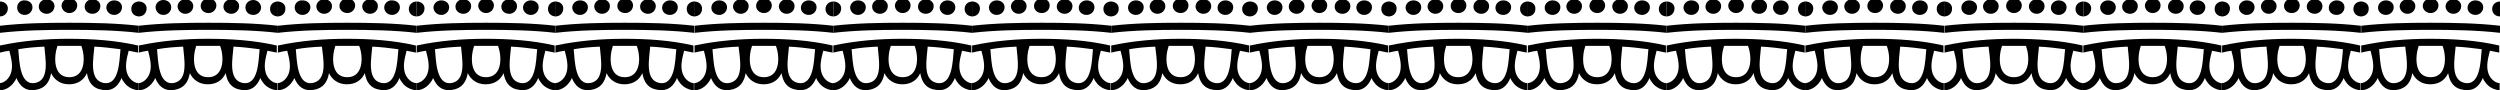 <?xml version="1.0" encoding="utf-8"?>
<!-- Generator: Adobe Illustrator 20.0.0, SVG Export Plug-In . SVG Version: 6.00 Build 0)  -->
<svg version="1.1" id="Capa_1" xmlns="http://www.w3.org/2000/svg" xmlns:xlink="http://www.w3.org/1999/xlink" x="0px" y="0px"
	 viewBox="0 0 670.2 24.2" style="enable-background:new 0 0 670.2 24.2;" xml:space="preserve">
<g>
	<g>
		<path d="M0,12.2v1.9c0.8-0.2,1.7-0.4,2.5-0.5c0.5,2,1.1,4.1,0.4,6.1c-0.5,1.4-1.7,2.5-3,2.6v1.9c1.3,0,2.5-0.6,3.5-1.7
			c0.4-0.5,0.8-1,1-1.6c0.9,2.1,2.3,3.6,5.1,3.2c2.7-0.4,3.8-2.2,4.2-4.5c0.8,1.7,2.4,3,4.8,3c2.4,0,4-1.2,4.8-3
			c0.4,2.3,1.4,4.1,4.2,4.5c2.8,0.4,4.2-1.1,5.1-3.2c0.2,0.6,0.6,1.1,1,1.6c0.9,1,2.2,1.6,3.5,1.7v-1.9c-1.3-0.1-2.5-1.2-3-2.6
			c-0.7-2-0.1-4.1,0.4-6.1c0.8,0.2,1.7,0.3,2.5,0.5v-1.9c-6.1-1.4-12.3-1.8-18.6-1.8C12.3,10.4,6.1,10.9,0,12.2z M9.6,22.2
			c-4.4,1-4.4-6-4.7-9c2.3-0.4,4.6-0.6,7-0.7C12.1,15.5,13.4,21.3,9.6,22.2z M25.3,12.5c2.3,0.1,4.7,0.4,7,0.7c-0.3,3-0.3,10-4.7,9
			C23.8,21.3,25.1,15.5,25.3,12.5z M21.8,12.3c1.1,2.8,1.2,8.4-3.2,8.4c-4.4,0-4.2-5.5-3.2-8.4c0,0,0,0,0,0c1.1,0,2.1,0,3.2,0
			C19.7,12.3,20.7,12.3,21.8,12.3C21.8,12.3,21.8,12.3,21.8,12.3z"/>
		<path d="M0,6.9v1.9C6.2,8.1,12.4,8,18.6,8C24.9,8,31,8.1,37.2,8.8V6.9C31,6.2,24.9,6.1,18.6,6.1C12.4,6.1,6.2,6.2,0,6.9z"/>
		<path d="M18.6,3.5c1.1,0,2-0.8,2.1-1.9c0.1-1.2-0.9-2-2.1-2c-1.1,0-2.1,0.8-2.1,2C16.6,2.7,17.5,3.5,18.6,3.5z"/>
		<path d="M2.1,2.4c0.1-1.2-0.9-2-2.1-2v4C1.1,4.4,2,3.6,2.1,2.4z"/>
		<path d="M35.2,2.4c0,1.2,0.9,2,2.1,2v-4C36.1,0.4,35.2,1.2,35.2,2.4z"/>
		<path d="M6.6,4c1.1,0,2-0.8,2.1-1.9c0.1-1.2-0.9-2-2.1-2C5.5,0,4.6,0.9,4.6,2C4.6,3.2,5.5,4,6.6,4z"/>
		<path d="M30.6,4c1.1,0,2-0.8,2.1-1.9c0.1-1.2-0.9-2-2.1-2c-1.1,0-2.1,0.8-2.1,2C28.6,3.2,29.5,4,30.6,4z"/>
		<path d="M12.5,3.7c1.1,0,2-0.8,2.1-1.9c0.1-1.2-0.9-2-2.1-2c-1.1,0-2.1,0.8-2.1,2C10.4,2.9,11.4,3.7,12.5,3.7z"/>
		<path d="M24.8,3.7c1.1,0,2-0.8,2.1-1.9c0.1-1.2-0.9-2-2.1-2c-1.1,0-2.1,0.8-2.1,2C22.7,2.9,23.6,3.7,24.8,3.7z"/>
	</g>
</g>
<g>
	<g>
		<path d="M37.2,12.2v1.9c0.8-0.2,1.7-0.4,2.5-0.5c0.5,2,1.1,4.1,0.4,6.1c-0.5,1.4-1.7,2.5-3,2.6v1.9c1.3,0,2.5-0.6,3.5-1.7
			c0.4-0.5,0.8-1,1-1.6c0.9,2.1,2.3,3.6,5.1,3.2c2.7-0.4,3.8-2.2,4.2-4.5c0.8,1.7,2.4,3,4.8,3c2.4,0,4-1.2,4.8-3
			c0.4,2.3,1.4,4.1,4.2,4.5c2.8,0.4,4.2-1.1,5.1-3.2c0.2,0.6,0.6,1.1,1,1.6c0.9,1,2.2,1.6,3.5,1.7v-1.9c-1.3-0.1-2.5-1.2-3-2.6
			c-0.7-2-0.1-4.1,0.4-6.1c0.8,0.2,1.7,0.3,2.5,0.5v-1.9c-6.1-1.4-12.3-1.8-18.6-1.8C49.5,10.4,43.4,10.9,37.2,12.2z M46.8,22.2
			c-4.4,1-4.4-6-4.7-9c2.3-0.4,4.6-0.6,7-0.7C49.3,15.5,50.6,21.3,46.8,22.2z M62.6,12.5c2.3,0.1,4.7,0.4,7,0.7c-0.3,3-0.3,10-4.7,9
			C61.1,21.3,62.4,15.5,62.6,12.5z M59,12.3c1.1,2.8,1.2,8.4-3.2,8.4c-4.4,0-4.2-5.5-3.2-8.4c0,0,0,0,0,0c1.1,0,2.1,0,3.2,0
			C56.9,12.3,58,12.3,59,12.3C59,12.3,59,12.3,59,12.3z"/>
		<path d="M37.2,6.9v1.9C43.4,8.1,49.6,8,55.9,8c6.2,0,12.4,0.1,18.6,0.8V6.9c-6.2-0.7-12.4-0.8-18.6-0.8
			C49.6,6.1,43.4,6.2,37.2,6.9z"/>
		<path d="M55.9,3.5c1.1,0,2-0.8,2.1-1.9c0.1-1.2-0.9-2-2.1-2c-1.1,0-2.1,0.8-2.1,2C53.8,2.7,54.7,3.5,55.9,3.5z"/>
		<path d="M39.3,2.4c0.1-1.2-0.9-2-2.1-2v4C38.4,4.4,39.2,3.6,39.3,2.4z"/>
		<path d="M72.4,2.4c0,1.2,0.9,2,2.1,2v-4C73.3,0.4,72.4,1.2,72.4,2.4z"/>
		<path d="M43.8,4c1.1,0,2-0.8,2.1-1.9C46,0.9,45,0,43.8,0c-1.1,0-2.1,0.8-2.1,2C41.8,3.2,42.7,4,43.8,4z"/>
		<path d="M67.9,4c1.1,0,2-0.8,2.1-1.9C70,0.9,69,0,67.9,0c-1.1,0-2.1,0.8-2.1,2C65.8,3.2,66.7,4,67.9,4z"/>
		<path d="M49.7,3.7c1.1,0,2-0.8,2.1-1.9c0.1-1.2-0.9-2-2.1-2c-1.1,0-2.1,0.8-2.1,2C47.7,2.9,48.6,3.7,49.7,3.7z"/>
		<path d="M62,3.7c1.1,0,2-0.8,2.1-1.9c0.1-1.2-0.9-2-2.1-2c-1.1,0-2.1,0.8-2.1,2C59.9,2.9,60.9,3.7,62,3.7z"/>
	</g>
</g>
<g>
	<g>
		<path d="M74.5,12.2v1.9c0.8-0.2,1.7-0.4,2.5-0.5c0.5,2,1.1,4.1,0.4,6.1c-0.5,1.4-1.7,2.5-3,2.6v1.9c1.3,0,2.5-0.6,3.5-1.7
			c0.4-0.5,0.8-1,1-1.6c0.9,2.1,2.3,3.6,5.1,3.2c2.7-0.4,3.8-2.2,4.2-4.5c0.8,1.7,2.4,3,4.8,3c2.4,0,4-1.2,4.8-3
			c0.4,2.3,1.4,4.1,4.2,4.5c2.8,0.4,4.2-1.1,5.1-3.2c0.2,0.6,0.6,1.1,1,1.6c0.9,1,2.2,1.6,3.5,1.7v-1.9c-1.3-0.1-2.5-1.2-3-2.6
			c-0.7-2-0.1-4.1,0.4-6.1c0.8,0.2,1.7,0.3,2.5,0.5v-1.9c-6.1-1.4-12.3-1.8-18.6-1.8C86.8,10.4,80.6,10.9,74.5,12.2z M84,22.2
			c-4.4,1-4.4-6-4.7-9c2.3-0.4,4.6-0.6,7-0.7C86.6,15.5,87.9,21.3,84,22.2z M99.8,12.5c2.3,0.1,4.7,0.4,7,0.7c-0.3,3-0.3,10-4.7,9
			C98.3,21.3,99.6,15.5,99.8,12.5z M96.3,12.3c1.1,2.8,1.2,8.4-3.2,8.4c-4.4,0-4.2-5.5-3.2-8.4c0,0,0,0,0,0c1.1,0,2.1,0,3.2,0
			C94.1,12.3,95.2,12.3,96.3,12.3C96.3,12.3,96.3,12.3,96.3,12.3z"/>
		<path d="M74.5,6.9v1.9C80.7,8.1,86.8,8,93.1,8c6.2,0,12.4,0.1,18.6,0.8V6.9c-6.2-0.7-12.4-0.8-18.6-0.8
			C86.8,6.1,80.7,6.2,74.5,6.9z"/>
		<path d="M93.1,3.5c1.1,0,2-0.8,2.1-1.9c0.1-1.2-0.9-2-2.1-2c-1.1,0-2.1,0.8-2.1,2C91,2.7,92,3.5,93.1,3.5z"/>
		<path d="M76.5,2.4c0.1-1.2-0.9-2-2.1-2v4C75.6,4.4,76.5,3.6,76.5,2.4z"/>
		<path d="M109.6,2.4c0,1.2,0.9,2,2.1,2v-4C110.6,0.4,109.6,1.2,109.6,2.4z"/>
		<path d="M81.1,4c1.1,0,2-0.8,2.1-1.9c0.1-1.2-0.9-2-2.1-2C79.9,0,79,0.9,79,2C79,3.2,80,4,81.1,4z"/>
		<path d="M105.1,4c1.1,0,2-0.8,2.1-1.9c0.1-1.2-0.9-2-2.1-2C104,0,103,0.9,103,2C103,3.2,104,4,105.1,4z"/>
		<path d="M86.9,3.7c1.1,0,2-0.8,2.1-1.9c0.1-1.2-0.9-2-2.1-2c-1.1,0-2.1,0.8-2.1,2C84.9,2.9,85.8,3.7,86.9,3.7z"/>
		<path d="M99.2,3.7c1.1,0,2-0.8,2.1-1.9c0.1-1.2-0.9-2-2.1-2c-1.1,0-2.1,0.8-2.1,2C97.2,2.9,98.1,3.7,99.2,3.7z"/>
	</g>
</g>
<g>
	<g>
		<path d="M111.7,12.2v1.9c0.8-0.2,1.7-0.4,2.5-0.5c0.5,2,1.1,4.1,0.4,6.1c-0.5,1.4-1.7,2.5-3,2.6v1.9c1.3,0,2.5-0.6,3.5-1.7
			c0.4-0.5,0.8-1,1-1.6c0.9,2.1,2.3,3.6,5.1,3.2c2.7-0.4,3.8-2.2,4.2-4.5c0.8,1.7,2.4,3,4.8,3c2.4,0,4-1.2,4.8-3
			c0.4,2.3,1.4,4.1,4.2,4.5c2.8,0.4,4.2-1.1,5.1-3.2c0.2,0.6,0.6,1.1,1,1.6c0.9,1,2.2,1.6,3.5,1.7v-1.9c-1.3-0.1-2.5-1.2-3-2.6
			c-0.7-2-0.1-4.1,0.4-6.1c0.8,0.2,1.7,0.3,2.5,0.5v-1.9c-6.1-1.4-12.3-1.8-18.6-1.8C124,10.4,117.8,10.9,111.7,12.2z M121.3,22.2
			c-4.4,1-4.4-6-4.7-9c2.3-0.4,4.6-0.6,7-0.7C123.8,15.5,125.1,21.3,121.3,22.2z M137,12.5c2.3,0.1,4.7,0.4,7,0.7
			c-0.3,3-0.3,10-4.7,9C135.5,21.3,136.8,15.5,137,12.5z M133.5,12.3c1.1,2.8,1.2,8.4-3.2,8.4c-4.4,0-4.2-5.5-3.2-8.4c0,0,0,0,0,0
			c1.1,0,2.1,0,3.2,0C131.4,12.3,132.4,12.3,133.5,12.3C133.5,12.3,133.5,12.3,133.5,12.3z"/>
		<path d="M111.7,6.9v1.9c6.2-0.7,12.4-0.8,18.6-0.8c6.2,0,12.4,0.1,18.6,0.8V6.9c-6.2-0.7-12.4-0.8-18.6-0.8
			C124.1,6.1,117.9,6.2,111.7,6.9z"/>
		<path d="M130.3,3.5c1.1,0,2-0.8,2.1-1.9c0.1-1.2-0.9-2-2.1-2c-1.1,0-2.1,0.8-2.1,2C128.3,2.7,129.2,3.5,130.3,3.5z"/>
		<path d="M113.8,2.4c0.1-1.2-0.9-2-2.1-2v4C112.8,4.4,113.7,3.6,113.8,2.4z"/>
		<path d="M146.9,2.4c0,1.2,0.9,2,2.1,2v-4C147.8,0.4,146.9,1.2,146.9,2.4z"/>
		<path d="M118.3,4c1.1,0,2-0.8,2.1-1.9c0.1-1.2-0.9-2-2.1-2c-1.1,0-2.1,0.8-2.1,2C116.3,3.2,117.2,4,118.3,4z"/>
		<path d="M142.3,4c1.1,0,2-0.8,2.1-1.9c0.1-1.2-0.9-2-2.1-2c-1.1,0-2.1,0.8-2.1,2C140.3,3.2,141.2,4,142.3,4z"/>
		<path d="M124.2,3.7c1.1,0,2-0.8,2.1-1.9c0.1-1.2-0.9-2-2.1-2c-1.1,0-2.1,0.8-2.1,2C122.1,2.9,123.1,3.7,124.2,3.7z"/>
		<path d="M136.5,3.7c1.1,0,2-0.8,2.1-1.9c0.1-1.2-0.9-2-2.1-2c-1.1,0-2.1,0.8-2.1,2C134.4,2.9,135.3,3.7,136.5,3.7z"/>
	</g>
</g>
<g>
	<g>
		<path d="M148.9,12.2v1.9c0.8-0.2,1.7-0.4,2.5-0.5c0.5,2,1.1,4.1,0.4,6.1c-0.5,1.4-1.7,2.5-3,2.6v1.9c1.3,0,2.5-0.6,3.5-1.7
			c0.4-0.5,0.8-1,1-1.6c0.9,2.1,2.3,3.6,5.1,3.2c2.7-0.4,3.8-2.2,4.2-4.5c0.8,1.7,2.4,3,4.8,3c2.4,0,4-1.2,4.8-3
			c0.4,2.3,1.4,4.1,4.2,4.5c2.8,0.4,4.2-1.1,5.1-3.2c0.2,0.6,0.6,1.1,1,1.6c0.9,1,2.2,1.6,3.5,1.7v-1.9c-1.3-0.1-2.5-1.2-3-2.6
			c-0.7-2-0.1-4.1,0.4-6.1c0.8,0.2,1.7,0.3,2.5,0.5v-1.9c-6.1-1.4-12.3-1.8-18.6-1.8C161.2,10.4,155.1,10.9,148.9,12.2z M158.5,22.2
			c-4.4,1-4.4-6-4.7-9c2.3-0.4,4.6-0.6,7-0.7C161,15.5,162.3,21.3,158.5,22.2z M174.3,12.5c2.3,0.1,4.7,0.4,7,0.7
			c-0.3,3-0.3,10-4.7,9C172.8,21.3,174.1,15.5,174.3,12.5z M170.7,12.3c1.1,2.8,1.2,8.4-3.2,8.4c-4.4,0-4.2-5.5-3.2-8.4c0,0,0,0,0,0
			c1.1,0,2.1,0,3.2,0C168.6,12.3,169.7,12.3,170.7,12.3C170.7,12.3,170.7,12.3,170.7,12.3z"/>
		<path d="M148.9,6.9v1.9c6.2-0.7,12.4-0.8,18.6-0.8c6.2,0,12.4,0.1,18.6,0.8V6.9c-6.2-0.7-12.4-0.8-18.6-0.8
			C161.3,6.1,155.1,6.2,148.9,6.9z"/>
		<path d="M167.6,3.5c1.1,0,2-0.8,2.1-1.9c0.1-1.2-0.9-2-2.1-2c-1.1,0-2.1,0.8-2.1,2C165.5,2.7,166.4,3.5,167.6,3.5z"/>
		<path d="M151,2.4c0.1-1.2-0.9-2-2.1-2v4C150.1,4.4,150.9,3.6,151,2.4z"/>
		<path d="M184.1,2.4c0,1.2,0.9,2,2.1,2v-4C185,0.4,184.1,1.2,184.1,2.4z"/>
		<path d="M155.5,4c1.1,0,2-0.8,2.1-1.9c0.1-1.2-0.9-2-2.1-2c-1.1,0-2.1,0.8-2.1,2C153.5,3.2,154.4,4,155.5,4z"/>
		<path d="M179.6,4c1.1,0,2-0.8,2.1-1.9c0.1-1.2-0.9-2-2.1-2c-1.1,0-2.1,0.8-2.1,2C177.5,3.2,178.4,4,179.6,4z"/>
		<path d="M161.4,3.7c1.1,0,2-0.8,2.1-1.9c0.1-1.2-0.9-2-2.1-2c-1.1,0-2.1,0.8-2.1,2C159.4,2.9,160.3,3.7,161.4,3.7z"/>
		<path d="M173.7,3.7c1.1,0,2-0.8,2.1-1.9c0.1-1.2-0.9-2-2.1-2c-1.1,0-2.1,0.8-2.1,2C171.6,2.9,172.6,3.7,173.7,3.7z"/>
	</g>
</g>
<g>
	<g>
		<path d="M186.2,12.2v1.9c0.8-0.2,1.7-0.4,2.5-0.5c0.5,2,1.1,4.1,0.4,6.1c-0.5,1.4-1.7,2.5-3,2.6v1.9c1.3,0,2.5-0.6,3.5-1.7
			c0.4-0.5,0.8-1,1-1.6c0.9,2.1,2.3,3.6,5.1,3.2c2.7-0.4,3.8-2.2,4.2-4.5c0.8,1.7,2.4,3,4.8,3c2.4,0,4-1.2,4.8-3
			c0.4,2.3,1.4,4.1,4.2,4.5c2.8,0.4,4.2-1.1,5.1-3.2c0.2,0.6,0.6,1.1,1,1.6c0.9,1,2.2,1.6,3.5,1.7v-1.9c-1.3-0.1-2.5-1.2-3-2.6
			c-0.7-2-0.1-4.1,0.4-6.1c0.8,0.2,1.7,0.3,2.5,0.5v-1.9c-6.1-1.4-12.3-1.8-18.6-1.8C198.5,10.4,192.3,10.9,186.2,12.2z M195.7,22.2
			c-4.4,1-4.4-6-4.7-9c2.3-0.4,4.6-0.6,7-0.7C198.3,15.5,199.6,21.3,195.7,22.2z M211.5,12.5c2.3,0.1,4.7,0.4,7,0.7
			c-0.3,3-0.3,10-4.7,9C210,21.3,211.3,15.5,211.5,12.5z M208,12.3c1.1,2.8,1.2,8.4-3.2,8.4c-4.4,0-4.2-5.5-3.2-8.4c0,0,0,0,0,0
			c1.1,0,2.1,0,3.2,0C205.8,12.3,206.9,12.3,208,12.3C208,12.3,208,12.3,208,12.3z"/>
		<path d="M186.2,6.9v1.9c6.2-0.7,12.4-0.8,18.6-0.8c6.2,0,12.4,0.1,18.6,0.8V6.9c-6.2-0.7-12.4-0.8-18.6-0.8
			C198.5,6.1,192.4,6.2,186.2,6.9z"/>
		<path d="M204.8,3.5c1.1,0,2-0.8,2.1-1.9c0.1-1.2-0.9-2-2.1-2c-1.1,0-2.1,0.8-2.1,2C202.7,2.7,203.7,3.5,204.8,3.5z"/>
		<path d="M188.2,2.4c0.1-1.2-0.9-2-2.1-2v4C187.3,4.4,188.2,3.6,188.2,2.4z"/>
		<path d="M221.3,2.4c0,1.2,0.9,2,2.1,2v-4C222.3,0.4,221.3,1.2,221.3,2.4z"/>
		<path d="M192.8,4c1.1,0,2-0.8,2.1-1.9c0.1-1.2-0.9-2-2.1-2c-1.1,0-2.1,0.8-2.1,2C190.7,3.2,191.7,4,192.8,4z"/>
		<path d="M216.8,4c1.1,0,2-0.8,2.1-1.9c0.1-1.2-0.9-2-2.1-2c-1.1,0-2.1,0.8-2.1,2C214.7,3.2,215.7,4,216.8,4z"/>
		<path d="M198.6,3.7c1.1,0,2-0.8,2.1-1.9c0.1-1.2-0.9-2-2.1-2c-1.1,0-2.1,0.8-2.1,2C196.6,2.9,197.5,3.7,198.6,3.7z"/>
		<path d="M210.9,3.7c1.1,0,2-0.8,2.1-1.9c0.1-1.2-0.9-2-2.1-2c-1.1,0-2.1,0.8-2.1,2C208.9,2.9,209.8,3.7,210.9,3.7z"/>
	</g>
</g>
<g>
	<g>
		<path d="M223.4,12.2v1.9c0.8-0.2,1.7-0.4,2.5-0.5c0.5,2,1.1,4.1,0.4,6.1c-0.5,1.4-1.7,2.5-3,2.6v1.9c1.3,0,2.5-0.6,3.5-1.7
			c0.4-0.5,0.8-1,1-1.6c0.9,2.1,2.3,3.6,5.1,3.2c2.7-0.4,3.8-2.2,4.2-4.5c0.8,1.7,2.4,3,4.8,3c2.4,0,4-1.2,4.8-3
			c0.4,2.3,1.4,4.1,4.2,4.5c2.8,0.4,4.2-1.1,5.1-3.2c0.2,0.6,0.6,1.1,1,1.6c0.9,1,2.2,1.6,3.5,1.7v-1.9c-1.3-0.1-2.5-1.2-3-2.6
			c-0.7-2-0.1-4.1,0.4-6.1c0.8,0.2,1.7,0.3,2.5,0.5v-1.9c-6.1-1.4-12.3-1.8-18.6-1.8C235.7,10.4,229.5,10.9,223.4,12.2z M233,22.2
			c-4.4,1-4.4-6-4.7-9c2.3-0.4,4.6-0.6,7-0.7C235.5,15.5,236.8,21.3,233,22.2z M248.7,12.5c2.3,0.1,4.7,0.4,7,0.7
			c-0.3,3-0.3,10-4.7,9C247.2,21.3,248.5,15.5,248.7,12.5z M245.2,12.3c1.1,2.8,1.2,8.4-3.2,8.4c-4.4,0-4.2-5.5-3.2-8.4c0,0,0,0,0,0
			c1.1,0,2.1,0,3.2,0C243.1,12.3,244.1,12.3,245.2,12.3C245.2,12.3,245.2,12.3,245.2,12.3z"/>
		<path d="M223.4,6.9v1.9C229.6,8.1,235.8,8,242,8c6.2,0,12.4,0.1,18.6,0.8V6.9c-6.2-0.7-12.4-0.8-18.6-0.8
			C235.8,6.1,229.6,6.2,223.4,6.9z"/>
		<path d="M242,3.5c1.1,0,2-0.8,2.1-1.9c0.1-1.2-0.9-2-2.1-2c-1.1,0-2.1,0.8-2.1,2C240,2.7,240.9,3.5,242,3.5z"/>
		<path d="M225.5,2.4c0.1-1.2-0.9-2-2.1-2v4C224.5,4.4,225.4,3.6,225.5,2.4z"/>
		<path d="M258.6,2.4c0,1.2,0.9,2,2.1,2v-4C259.5,0.4,258.6,1.2,258.6,2.4z"/>
		<path d="M230,4c1.1,0,2-0.8,2.1-1.9c0.1-1.2-0.9-2-2.1-2c-1.1,0-2.1,0.8-2.1,2C228,3.2,228.9,4,230,4z"/>
		<path d="M254,4c1.1,0,2-0.8,2.1-1.9c0.1-1.2-0.9-2-2.1-2c-1.1,0-2.1,0.8-2.1,2C252,3.2,252.9,4,254,4z"/>
		<path d="M235.9,3.7c1.1,0,2-0.8,2.1-1.9c0.1-1.2-0.9-2-2.1-2c-1.1,0-2.1,0.8-2.1,2C233.8,2.9,234.8,3.7,235.9,3.7z"/>
		<path d="M248.2,3.7c1.1,0,2-0.8,2.1-1.9c0.1-1.2-0.9-2-2.1-2c-1.1,0-2.1,0.8-2.1,2C246.1,2.9,247,3.7,248.2,3.7z"/>
	</g>
</g>
<g>
	<g>
		<path d="M260.6,12.2v1.9c0.8-0.2,1.7-0.4,2.5-0.5c0.5,2,1.1,4.1,0.4,6.1c-0.5,1.4-1.7,2.5-3,2.6v1.9c1.3,0,2.5-0.6,3.5-1.7
			c0.4-0.5,0.8-1,1-1.6c0.9,2.1,2.3,3.6,5.1,3.2c2.7-0.4,3.8-2.2,4.2-4.5c0.8,1.7,2.4,3,4.8,3c2.4,0,4-1.2,4.8-3
			c0.4,2.3,1.4,4.1,4.2,4.5c2.8,0.4,4.2-1.1,5.1-3.2c0.2,0.6,0.6,1.1,1,1.6c0.9,1,2.2,1.6,3.5,1.7v-1.9c-1.3-0.1-2.5-1.2-3-2.6
			c-0.7-2-0.1-4.1,0.4-6.1c0.8,0.2,1.7,0.3,2.5,0.5v-1.9c-6.1-1.4-12.3-1.8-18.6-1.8C272.9,10.4,266.8,10.9,260.6,12.2z M270.2,22.2
			c-4.4,1-4.4-6-4.7-9c2.3-0.4,4.6-0.6,7-0.7C272.7,15.5,274,21.3,270.2,22.2z M286,12.5c2.3,0.1,4.7,0.4,7,0.7c-0.3,3-0.3,10-4.7,9
			C284.5,21.3,285.8,15.5,286,12.5z M282.4,12.3c1.1,2.8,1.2,8.4-3.2,8.4c-4.4,0-4.2-5.5-3.2-8.4c0,0,0,0,0,0c1.1,0,2.1,0,3.2,0
			C280.3,12.3,281.4,12.3,282.4,12.3C282.4,12.3,282.4,12.3,282.4,12.3z"/>
		<path d="M260.6,6.9v1.9C266.8,8.1,273,8,279.3,8c6.2,0,12.4,0.1,18.6,0.8V6.9c-6.2-0.7-12.4-0.8-18.6-0.8
			C273,6.1,266.8,6.2,260.6,6.9z"/>
		<path d="M279.3,3.5c1.1,0,2-0.8,2.1-1.9c0.1-1.2-0.9-2-2.1-2c-1.1,0-2.1,0.8-2.1,2C277.2,2.7,278.1,3.5,279.3,3.5z"/>
		<path d="M262.7,2.4c0.1-1.2-0.9-2-2.1-2v4C261.8,4.4,262.6,3.6,262.7,2.4z"/>
		<path d="M295.8,2.4c0,1.2,0.9,2,2.1,2v-4C296.7,0.4,295.8,1.2,295.8,2.4z"/>
		<path d="M267.2,4c1.1,0,2-0.8,2.1-1.9c0.1-1.2-0.9-2-2.1-2c-1.1,0-2.1,0.8-2.1,2C265.2,3.2,266.1,4,267.2,4z"/>
		<path d="M291.3,4c1.1,0,2-0.8,2.1-1.9c0.1-1.2-0.9-2-2.1-2c-1.1,0-2.1,0.8-2.1,2C289.2,3.2,290.1,4,291.3,4z"/>
		<path d="M273.1,3.7c1.1,0,2-0.8,2.1-1.9c0.1-1.2-0.9-2-2.1-2c-1.1,0-2.1,0.8-2.1,2C271.1,2.9,272,3.7,273.1,3.7z"/>
		<path d="M285.4,3.7c1.1,0,2-0.8,2.1-1.9c0.1-1.2-0.9-2-2.1-2c-1.1,0-2.1,0.8-2.1,2C283.3,2.9,284.3,3.7,285.4,3.7z"/>
	</g>
</g>
<g>
	<g>
		<path d="M297.9,12.2v1.9c0.8-0.2,1.7-0.4,2.5-0.5c0.5,2,1.1,4.1,0.4,6.1c-0.5,1.4-1.7,2.5-3,2.6v1.9c1.3,0,2.5-0.6,3.5-1.7
			c0.4-0.5,0.8-1,1-1.6c0.9,2.1,2.3,3.6,5.1,3.2c2.7-0.4,3.8-2.2,4.2-4.5c0.8,1.7,2.4,3,4.8,3c2.4,0,4-1.2,4.8-3
			c0.4,2.3,1.4,4.1,4.2,4.5c2.8,0.4,4.2-1.1,5.1-3.2c0.2,0.6,0.6,1.1,1,1.6c0.9,1,2.2,1.6,3.5,1.7v-1.9c-1.3-0.1-2.5-1.2-3-2.6
			c-0.7-2-0.1-4.1,0.4-6.1c0.8,0.2,1.7,0.3,2.5,0.5v-1.9c-6.1-1.4-12.3-1.8-18.6-1.8C310.2,10.4,304,10.9,297.9,12.2z M307.4,22.2
			c-4.4,1-4.4-6-4.7-9c2.3-0.4,4.6-0.6,7-0.7C310,15.5,311.3,21.3,307.4,22.2z M323.2,12.5c2.3,0.1,4.7,0.4,7,0.7
			c-0.3,3-0.3,10-4.7,9C321.7,21.3,323,15.5,323.2,12.5z M319.7,12.3c1.1,2.8,1.2,8.4-3.2,8.4c-4.4,0-4.2-5.5-3.2-8.4c0,0,0,0,0,0
			c1.1,0,2.1,0,3.2,0C317.5,12.3,318.6,12.3,319.7,12.3C319.7,12.3,319.7,12.3,319.7,12.3z"/>
		<path d="M297.9,6.9v1.9c6.2-0.7,12.4-0.8,18.6-0.8c6.2,0,12.4,0.1,18.6,0.8V6.9c-6.2-0.7-12.4-0.8-18.6-0.8
			C310.2,6.1,304.1,6.2,297.9,6.9z"/>
		<path d="M316.5,3.5c1.1,0,2-0.8,2.1-1.9c0.1-1.2-0.9-2-2.1-2c-1.1,0-2.1,0.8-2.1,2C314.4,2.7,315.4,3.5,316.5,3.5z"/>
		<path d="M299.9,2.4c0.1-1.2-0.9-2-2.1-2v4C299,4.4,299.9,3.6,299.9,2.4z"/>
		<path d="M333,2.4c0,1.2,0.9,2,2.1,2v-4C334,0.4,333,1.2,333,2.4z"/>
		<path d="M304.5,4c1.1,0,2-0.8,2.1-1.9c0.1-1.2-0.9-2-2.1-2c-1.1,0-2.1,0.8-2.1,2C302.4,3.2,303.4,4,304.5,4z"/>
		<path d="M328.5,4c1.1,0,2-0.8,2.1-1.9c0.1-1.2-0.9-2-2.1-2c-1.1,0-2.1,0.8-2.1,2C326.4,3.2,327.4,4,328.5,4z"/>
		<path d="M310.3,3.7c1.1,0,2-0.8,2.1-1.9c0.1-1.2-0.9-2-2.1-2c-1.1,0-2.1,0.8-2.1,2C308.3,2.9,309.2,3.7,310.3,3.7z"/>
		<path d="M322.6,3.7c1.1,0,2-0.8,2.1-1.9c0.1-1.2-0.9-2-2.1-2c-1.1,0-2.1,0.8-2.1,2C320.6,2.9,321.5,3.7,322.6,3.7z"/>
	</g>
</g>
<g>
	<g>
		<path d="M335.1,12.2v1.9c0.8-0.2,1.7-0.4,2.5-0.5c0.5,2,1.1,4.1,0.4,6.1c-0.5,1.4-1.7,2.5-3,2.6v1.9c1.3,0,2.5-0.6,3.5-1.7
			c0.4-0.5,0.8-1,1-1.6c0.9,2.1,2.3,3.6,5.1,3.2c2.7-0.4,3.8-2.2,4.2-4.5c0.8,1.7,2.4,3,4.8,3c2.4,0,4-1.2,4.8-3
			c0.4,2.3,1.4,4.1,4.2,4.5c2.8,0.4,4.2-1.1,5.1-3.2c0.2,0.6,0.6,1.1,1,1.6c0.9,1,2.2,1.6,3.5,1.7v-1.9c-1.3-0.1-2.5-1.2-3-2.6
			c-0.7-2-0.1-4.1,0.4-6.1c0.8,0.2,1.7,0.3,2.5,0.5v-1.9c-6.1-1.4-12.3-1.8-18.6-1.8C347.4,10.4,341.2,10.9,335.1,12.2z M344.7,22.2
			c-4.4,1-4.4-6-4.7-9c2.3-0.4,4.6-0.6,7-0.7C347.2,15.5,348.5,21.3,344.7,22.2z M360.4,12.5c2.3,0.1,4.7,0.4,7,0.7
			c-0.3,3-0.3,10-4.7,9C358.9,21.3,360.2,15.5,360.4,12.5z M356.9,12.3c1.1,2.8,1.2,8.4-3.2,8.4c-4.4,0-4.2-5.5-3.2-8.4c0,0,0,0,0,0
			c1.1,0,2.1,0,3.2,0C354.8,12.3,355.8,12.3,356.9,12.3C356.9,12.3,356.9,12.3,356.9,12.3z"/>
		<path d="M335.1,6.9v1.9c6.2-0.7,12.4-0.8,18.6-0.8c6.2,0,12.4,0.1,18.6,0.8V6.9c-6.2-0.7-12.4-0.8-18.6-0.8
			C347.5,6.1,341.3,6.2,335.1,6.9z"/>
		<path d="M353.7,3.5c1.1,0,2-0.8,2.1-1.9c0.1-1.2-0.9-2-2.1-2c-1.1,0-2.1,0.8-2.1,2C351.7,2.7,352.6,3.5,353.7,3.5z"/>
		<path d="M337.2,2.4c0.1-1.2-0.9-2-2.1-2v4C336.2,4.4,337.1,3.6,337.2,2.4z"/>
		<path d="M370.3,2.4c0,1.2,0.9,2,2.1,2v-4C371.2,0.4,370.3,1.2,370.3,2.4z"/>
		<path d="M341.7,4c1.1,0,2-0.8,2.1-1.9c0.1-1.2-0.9-2-2.1-2c-1.1,0-2.1,0.8-2.1,2C339.7,3.2,340.6,4,341.7,4z"/>
		<path d="M365.7,4c1.1,0,2-0.8,2.1-1.9c0.1-1.2-0.9-2-2.1-2c-1.1,0-2.1,0.8-2.1,2C363.7,3.2,364.6,4,365.7,4z"/>
		<path d="M347.6,3.7c1.1,0,2-0.8,2.1-1.9c0.1-1.2-0.9-2-2.1-2c-1.1,0-2.1,0.8-2.1,2C345.5,2.9,346.5,3.7,347.6,3.7z"/>
		<path d="M359.9,3.7c1.1,0,2-0.8,2.1-1.9c0.1-1.2-0.9-2-2.1-2c-1.1,0-2.1,0.8-2.1,2C357.8,2.9,358.7,3.7,359.9,3.7z"/>
	</g>
</g>
<g>
	<g>
		<path d="M372.3,12.2v1.9c0.8-0.2,1.7-0.4,2.5-0.5c0.5,2,1.1,4.1,0.4,6.1c-0.5,1.4-1.7,2.5-3,2.6v1.9c1.3,0,2.5-0.6,3.5-1.7
			c0.4-0.5,0.8-1,1-1.6c0.9,2.1,2.3,3.6,5.1,3.2c2.7-0.4,3.8-2.2,4.2-4.5c0.8,1.7,2.4,3,4.8,3c2.4,0,4-1.2,4.8-3
			c0.4,2.3,1.4,4.1,4.2,4.5c2.8,0.4,4.2-1.1,5.1-3.2c0.2,0.6,0.6,1.1,1,1.6c0.9,1,2.2,1.6,3.5,1.7v-1.9c-1.3-0.1-2.5-1.2-3-2.6
			c-0.7-2-0.1-4.1,0.4-6.1c0.8,0.2,1.7,0.3,2.5,0.5v-1.9c-6.1-1.4-12.3-1.8-18.6-1.8C384.6,10.4,378.5,10.9,372.3,12.2z M381.9,22.2
			c-4.4,1-4.4-6-4.7-9c2.3-0.4,4.6-0.6,7-0.7C384.4,15.5,385.7,21.3,381.9,22.2z M397.7,12.5c2.3,0.1,4.7,0.4,7,0.7
			c-0.3,3-0.3,10-4.7,9C396.2,21.3,397.5,15.5,397.7,12.5z M394.1,12.3c1.1,2.8,1.2,8.4-3.2,8.4c-4.4,0-4.2-5.5-3.2-8.4c0,0,0,0,0,0
			c1.1,0,2.1,0,3.2,0C392,12.3,393.1,12.3,394.1,12.3C394.1,12.3,394.1,12.3,394.1,12.3z"/>
		<path d="M372.3,6.9v1.9C378.5,8.1,384.7,8,391,8c6.2,0,12.4,0.1,18.6,0.8V6.9c-6.2-0.7-12.4-0.8-18.6-0.8
			C384.7,6.1,378.5,6.2,372.3,6.9z"/>
		<path d="M391,3.5c1.1,0,2-0.8,2.1-1.9c0.1-1.2-0.9-2-2.1-2c-1.1,0-2.1,0.8-2.1,2C388.9,2.7,389.8,3.5,391,3.5z"/>
		<path d="M374.4,2.4c0.1-1.2-0.9-2-2.1-2v4C373.5,4.4,374.3,3.6,374.4,2.4z"/>
		<path d="M407.5,2.4c0,1.2,0.9,2,2.1,2v-4C408.4,0.4,407.5,1.2,407.5,2.4z"/>
		<path d="M378.9,4c1.1,0,2-0.8,2.1-1.9c0.1-1.2-0.9-2-2.1-2c-1.1,0-2.1,0.8-2.1,2C376.9,3.2,377.8,4,378.9,4z"/>
		<path d="M403,4c1.1,0,2-0.8,2.1-1.9c0.1-1.2-0.9-2-2.1-2c-1.1,0-2.1,0.8-2.1,2C400.9,3.2,401.8,4,403,4z"/>
		<path d="M384.8,3.7c1.1,0,2-0.8,2.1-1.9c0.1-1.2-0.9-2-2.1-2c-1.1,0-2.1,0.8-2.1,2C382.8,2.9,383.7,3.7,384.8,3.7z"/>
		<path d="M397.1,3.7c1.1,0,2-0.8,2.1-1.9c0.1-1.2-0.9-2-2.1-2c-1.1,0-2.1,0.8-2.1,2C395,2.9,396,3.7,397.1,3.7z"/>
	</g>
</g>
<g>
	<g>
		<path d="M409.6,12.2v1.9c0.8-0.2,1.7-0.4,2.5-0.5c0.5,2,1.1,4.1,0.4,6.1c-0.5,1.4-1.7,2.5-3,2.6v1.9c1.3,0,2.5-0.6,3.5-1.7
			c0.4-0.5,0.8-1,1-1.6c0.9,2.1,2.3,3.6,5.1,3.2c2.7-0.4,3.8-2.2,4.2-4.5c0.8,1.7,2.4,3,4.8,3c2.4,0,4-1.2,4.8-3
			c0.4,2.3,1.4,4.1,4.2,4.5c2.8,0.4,4.2-1.1,5.1-3.2c0.2,0.6,0.6,1.1,1,1.6c0.9,1,2.2,1.6,3.5,1.7v-1.9c-1.3-0.1-2.5-1.2-3-2.6
			c-0.7-2-0.1-4.1,0.4-6.1c0.8,0.2,1.7,0.3,2.5,0.5v-1.9c-6.1-1.4-12.3-1.8-18.6-1.8C421.9,10.4,415.7,10.9,409.6,12.2z M419.1,22.2
			c-4.4,1-4.4-6-4.7-9c2.3-0.4,4.6-0.6,7-0.7C421.7,15.5,423,21.3,419.1,22.2z M434.9,12.5c2.3,0.1,4.7,0.4,7,0.7
			c-0.3,3-0.3,10-4.7,9C433.4,21.3,434.7,15.5,434.9,12.5z M431.4,12.3c1.1,2.8,1.2,8.4-3.2,8.4c-4.4,0-4.2-5.5-3.2-8.4c0,0,0,0,0,0
			c1.1,0,2.1,0,3.2,0C429.2,12.3,430.3,12.3,431.4,12.3C431.4,12.3,431.4,12.3,431.4,12.3z"/>
		<path d="M409.6,6.9v1.9c6.2-0.7,12.4-0.8,18.6-0.8c6.2,0,12.4,0.1,18.6,0.8V6.9c-6.2-0.7-12.4-0.8-18.6-0.8
			C421.9,6.1,415.8,6.2,409.6,6.9z"/>
		<path d="M428.2,3.5c1.1,0,2-0.8,2.1-1.9c0.1-1.2-0.9-2-2.1-2c-1.1,0-2.1,0.8-2.1,2C426.1,2.7,427.1,3.5,428.2,3.5z"/>
		<path d="M411.6,2.4c0.1-1.2-0.9-2-2.1-2v4C410.7,4.4,411.6,3.6,411.6,2.4z"/>
		<path d="M444.7,2.4c0,1.2,0.9,2,2.1,2v-4C445.7,0.4,444.7,1.2,444.7,2.4z"/>
		<path d="M416.2,4c1.1,0,2-0.8,2.1-1.9c0.1-1.2-0.9-2-2.1-2c-1.1,0-2.1,0.8-2.1,2C414.1,3.2,415.1,4,416.2,4z"/>
		<path d="M440.2,4c1.1,0,2-0.8,2.1-1.9c0.1-1.2-0.9-2-2.1-2c-1.1,0-2.1,0.8-2.1,2C438.1,3.2,439.1,4,440.2,4z"/>
		<path d="M422,3.7c1.1,0,2-0.8,2.1-1.9c0.1-1.2-0.9-2-2.1-2c-1.1,0-2.1,0.8-2.1,2C420,2.9,420.9,3.7,422,3.7z"/>
		<path d="M434.3,3.7c1.1,0,2-0.8,2.1-1.9c0.1-1.2-0.9-2-2.1-2c-1.1,0-2.1,0.8-2.1,2C432.3,2.9,433.2,3.7,434.3,3.7z"/>
	</g>
</g>
<g>
	<g>
		<path d="M446.8,12.2v1.9c0.8-0.2,1.7-0.4,2.5-0.5c0.5,2,1.1,4.1,0.4,6.1c-0.5,1.4-1.7,2.5-3,2.6v1.9c1.3,0,2.5-0.6,3.5-1.7
			c0.4-0.5,0.8-1,1-1.6c0.9,2.1,2.3,3.6,5.1,3.2c2.7-0.4,3.8-2.2,4.2-4.5c0.8,1.7,2.4,3,4.8,3c2.4,0,4-1.2,4.8-3
			c0.4,2.3,1.4,4.1,4.2,4.5c2.8,0.4,4.2-1.1,5.1-3.2c0.2,0.6,0.6,1.1,1,1.6c0.9,1,2.2,1.6,3.5,1.7v-1.9c-1.3-0.1-2.5-1.2-3-2.6
			c-0.7-2-0.1-4.1,0.4-6.1c0.8,0.2,1.7,0.3,2.5,0.5v-1.9c-6.1-1.4-12.3-1.8-18.6-1.8C459.1,10.4,452.9,10.9,446.8,12.2z M456.4,22.2
			c-4.4,1-4.4-6-4.7-9c2.3-0.4,4.6-0.6,7-0.7C458.9,15.5,460.2,21.3,456.4,22.2z M472.1,12.5c2.3,0.1,4.7,0.4,7,0.7
			c-0.3,3-0.3,10-4.7,9C470.6,21.3,471.9,15.5,472.1,12.5z M468.6,12.3c1.1,2.8,1.2,8.4-3.2,8.4c-4.4,0-4.2-5.5-3.2-8.4c0,0,0,0,0,0
			c1.1,0,2.1,0,3.2,0C466.5,12.3,467.5,12.3,468.6,12.3C468.6,12.3,468.6,12.3,468.6,12.3z"/>
		<path d="M446.8,6.9v1.9C453,8.1,459.2,8,465.4,8c6.2,0,12.4,0.1,18.6,0.8V6.9c-6.2-0.7-12.4-0.8-18.6-0.8
			C459.2,6.1,453,6.2,446.8,6.9z"/>
		<path d="M465.4,3.5c1.1,0,2-0.8,2.1-1.9c0.1-1.2-0.9-2-2.1-2c-1.1,0-2.1,0.8-2.1,2C463.4,2.7,464.3,3.5,465.4,3.5z"/>
		<path d="M448.9,2.4c0.1-1.2-0.9-2-2.1-2v4C447.9,4.4,448.8,3.6,448.9,2.4z"/>
		<path d="M482,2.4c0,1.2,0.9,2,2.1,2v-4C482.9,0.4,482,1.2,482,2.4z"/>
		<path d="M453.4,4c1.1,0,2-0.8,2.1-1.9c0.1-1.2-0.9-2-2.1-2c-1.1,0-2.1,0.8-2.1,2C451.4,3.2,452.3,4,453.4,4z"/>
		<path d="M477.4,4c1.1,0,2-0.8,2.1-1.9c0.1-1.2-0.9-2-2.1-2c-1.1,0-2.1,0.8-2.1,2C475.4,3.2,476.3,4,477.4,4z"/>
		<path d="M459.3,3.7c1.1,0,2-0.8,2.1-1.9c0.1-1.2-0.9-2-2.1-2c-1.1,0-2.1,0.8-2.1,2C457.2,2.9,458.2,3.7,459.3,3.7z"/>
		<path d="M471.6,3.7c1.1,0,2-0.8,2.1-1.9c0.1-1.2-0.9-2-2.1-2c-1.1,0-2.1,0.8-2.1,2C469.5,2.9,470.4,3.7,471.6,3.7z"/>
	</g>
</g>
<g>
	<g>
		<path d="M484,12.2v1.9c0.8-0.2,1.7-0.4,2.5-0.5c0.5,2,1.1,4.1,0.4,6.1c-0.5,1.4-1.7,2.5-3,2.6v1.9c1.3,0,2.5-0.6,3.5-1.7
			c0.4-0.5,0.8-1,1-1.6c0.9,2.1,2.3,3.6,5.1,3.2c2.7-0.4,3.8-2.2,4.2-4.5c0.8,1.7,2.4,3,4.8,3c2.4,0,4-1.2,4.8-3
			c0.4,2.3,1.4,4.1,4.2,4.5c2.8,0.4,4.2-1.1,5.1-3.2c0.2,0.6,0.6,1.1,1,1.6c0.9,1,2.2,1.6,3.5,1.7v-1.9c-1.3-0.1-2.5-1.2-3-2.6
			c-0.7-2-0.1-4.1,0.4-6.1c0.8,0.2,1.7,0.3,2.5,0.5v-1.9c-6.1-1.4-12.3-1.8-18.6-1.8C496.3,10.4,490.2,10.9,484,12.2z M493.6,22.2
			c-4.4,1-4.4-6-4.7-9c2.3-0.4,4.6-0.6,7-0.7C496.1,15.5,497.4,21.3,493.6,22.2z M509.4,12.5c2.3,0.1,4.7,0.4,7,0.7
			c-0.3,3-0.3,10-4.7,9C507.9,21.3,509.2,15.5,509.4,12.5z M505.8,12.3c1.1,2.8,1.2,8.4-3.2,8.4c-4.4,0-4.2-5.5-3.2-8.4c0,0,0,0,0,0
			c1.1,0,2.1,0,3.2,0C503.7,12.3,504.8,12.3,505.8,12.3C505.8,12.3,505.8,12.3,505.8,12.3z"/>
		<path d="M484,6.9v1.9c6.2-0.7,12.4-0.8,18.6-0.8c6.2,0,12.4,0.1,18.6,0.8V6.9c-6.2-0.7-12.4-0.8-18.6-0.8
			C496.4,6.1,490.2,6.2,484,6.9z"/>
		<path d="M502.7,3.5c1.1,0,2-0.8,2.1-1.9c0.1-1.2-0.9-2-2.1-2c-1.1,0-2.1,0.8-2.1,2C500.6,2.7,501.5,3.5,502.7,3.5z"/>
		<path d="M486.1,2.4c0.1-1.2-0.9-2-2.1-2v4C485.2,4.4,486,3.6,486.1,2.4z"/>
		<path d="M519.2,2.4c0,1.2,0.9,2,2.1,2v-4C520.1,0.4,519.2,1.2,519.2,2.4z"/>
		<path d="M490.6,4c1.1,0,2-0.8,2.1-1.9c0.1-1.2-0.9-2-2.1-2c-1.1,0-2.1,0.8-2.1,2C488.6,3.2,489.5,4,490.6,4z"/>
		<path d="M514.7,4c1.1,0,2-0.8,2.1-1.9c0.1-1.2-0.9-2-2.1-2c-1.1,0-2.1,0.8-2.1,2C512.6,3.2,513.5,4,514.7,4z"/>
		<path d="M496.5,3.7c1.1,0,2-0.8,2.1-1.9c0.1-1.2-0.9-2-2.1-2c-1.1,0-2.1,0.8-2.1,2C494.5,2.9,495.4,3.7,496.5,3.7z"/>
		<path d="M508.8,3.7c1.1,0,2-0.8,2.1-1.9c0.1-1.2-0.9-2-2.1-2c-1.1,0-2.1,0.8-2.1,2C506.7,2.9,507.7,3.7,508.8,3.7z"/>
	</g>
</g>
<g>
	<g>
		<path d="M521.3,12.2v1.9c0.8-0.2,1.7-0.4,2.5-0.5c0.5,2,1.1,4.1,0.4,6.1c-0.5,1.4-1.7,2.5-3,2.6v1.9c1.3,0,2.5-0.6,3.5-1.7
			c0.4-0.5,0.8-1,1-1.6c0.9,2.1,2.3,3.6,5.1,3.2c2.7-0.4,3.8-2.2,4.2-4.5c0.8,1.7,2.4,3,4.8,3c2.4,0,4-1.2,4.8-3
			c0.4,2.3,1.4,4.1,4.2,4.5c2.8,0.4,4.2-1.1,5.1-3.2c0.2,0.6,0.6,1.1,1,1.6c0.9,1,2.2,1.6,3.5,1.7v-1.9c-1.3-0.1-2.5-1.2-3-2.6
			c-0.7-2-0.1-4.1,0.4-6.1c0.8,0.2,1.7,0.3,2.5,0.5v-1.9c-6.1-1.4-12.3-1.8-18.6-1.8C533.6,10.4,527.4,10.9,521.3,12.2z M530.8,22.2
			c-4.4,1-4.4-6-4.7-9c2.3-0.4,4.6-0.6,7-0.7C533.4,15.5,534.7,21.3,530.8,22.2z M546.6,12.5c2.3,0.1,4.7,0.4,7,0.7
			c-0.3,3-0.3,10-4.7,9C545.1,21.3,546.4,15.5,546.6,12.5z M543.1,12.3c1.1,2.8,1.2,8.4-3.2,8.4c-4.4,0-4.2-5.5-3.2-8.4c0,0,0,0,0,0
			c1.1,0,2.1,0,3.2,0S542,12.3,543.1,12.3C543.1,12.3,543.1,12.3,543.1,12.3z"/>
		<path d="M521.3,6.9v1.9c6.2-0.7,12.4-0.8,18.6-0.8c6.2,0,12.4,0.1,18.6,0.8V6.9c-6.2-0.7-12.4-0.8-18.6-0.8
			C533.6,6.1,527.5,6.2,521.3,6.9z"/>
		<path d="M539.9,3.5c1.1,0,2-0.8,2.1-1.9c0.1-1.2-0.9-2-2.1-2c-1.1,0-2.1,0.8-2.1,2C537.8,2.7,538.8,3.5,539.9,3.5z"/>
		<path d="M523.3,2.4c0.1-1.2-0.9-2-2.1-2v4C522.4,4.4,523.3,3.6,523.3,2.4z"/>
		<path d="M556.4,2.4c0,1.2,0.9,2,2.1,2v-4C557.4,0.4,556.4,1.2,556.4,2.4z"/>
		<path d="M527.9,4c1.1,0,2-0.8,2.1-1.9c0.1-1.2-0.9-2-2.1-2c-1.1,0-2.1,0.8-2.1,2C525.8,3.2,526.8,4,527.9,4z"/>
		<path d="M551.9,4c1.1,0,2-0.8,2.1-1.9c0.1-1.2-0.9-2-2.1-2c-1.1,0-2.1,0.8-2.1,2C549.8,3.2,550.8,4,551.9,4z"/>
		<path d="M533.7,3.7c1.1,0,2-0.8,2.1-1.9c0.1-1.2-0.9-2-2.1-2c-1.1,0-2.1,0.8-2.1,2C531.7,2.9,532.6,3.7,533.7,3.7z"/>
		<path d="M546,3.7c1.1,0,2-0.8,2.1-1.9c0.1-1.2-0.9-2-2.1-2c-1.1,0-2.1,0.8-2.1,2C544,2.9,544.9,3.7,546,3.7z"/>
	</g>
</g>
<g>
	<g>
		<path d="M558.5,12.2v1.9c0.8-0.2,1.7-0.4,2.5-0.5c0.5,2,1.1,4.1,0.4,6.1c-0.5,1.4-1.7,2.5-3,2.6v1.9c1.3,0,2.5-0.6,3.5-1.7
			c0.4-0.5,0.8-1,1-1.6c0.9,2.1,2.3,3.6,5.1,3.2c2.7-0.4,3.8-2.2,4.2-4.5c0.8,1.7,2.4,3,4.8,3c2.4,0,4-1.2,4.8-3
			c0.4,2.3,1.4,4.1,4.2,4.5c2.8,0.4,4.2-1.1,5.1-3.2c0.2,0.6,0.6,1.1,1,1.6c0.9,1,2.2,1.6,3.5,1.7v-1.9c-1.3-0.1-2.5-1.2-3-2.6
			c-0.7-2-0.1-4.1,0.4-6.1c0.8,0.2,1.7,0.3,2.5,0.5v-1.9c-6.1-1.4-12.3-1.8-18.6-1.8C570.8,10.4,564.6,10.9,558.5,12.2z M568.1,22.2
			c-4.4,1-4.4-6-4.7-9c2.3-0.4,4.6-0.6,7-0.7C570.6,15.5,571.9,21.3,568.1,22.2z M583.8,12.5c2.3,0.1,4.7,0.4,7,0.7
			c-0.3,3-0.3,10-4.7,9C582.3,21.3,583.6,15.5,583.8,12.5z M580.3,12.3c1.1,2.8,1.2,8.4-3.2,8.4c-4.4,0-4.2-5.5-3.2-8.4c0,0,0,0,0,0
			c1.1,0,2.1,0,3.2,0S579.2,12.3,580.3,12.3C580.3,12.3,580.3,12.3,580.3,12.3z"/>
		<path d="M558.5,6.9v1.9c6.2-0.7,12.4-0.8,18.6-0.8c6.2,0,12.4,0.1,18.6,0.8V6.9c-6.2-0.7-12.4-0.8-18.6-0.8
			C570.9,6.1,564.7,6.2,558.5,6.9z"/>
		<path d="M577.1,3.5c1.1,0,2-0.8,2.1-1.9c0.1-1.2-0.9-2-2.1-2c-1.1,0-2.1,0.8-2.1,2C575.1,2.7,576,3.5,577.1,3.5z"/>
		<path d="M560.6,2.4c0.1-1.2-0.9-2-2.1-2v4C559.6,4.4,560.5,3.6,560.6,2.4z"/>
		<path d="M593.7,2.4c0,1.2,0.9,2,2.1,2v-4C594.6,0.4,593.7,1.2,593.7,2.4z"/>
		<path d="M565.1,4c1.1,0,2-0.8,2.1-1.9c0.1-1.2-0.9-2-2.1-2c-1.1,0-2.1,0.8-2.1,2C563.1,3.2,564,4,565.1,4z"/>
		<path d="M589.1,4c1.1,0,2-0.8,2.1-1.9c0.1-1.2-0.9-2-2.1-2c-1.1,0-2.1,0.8-2.1,2C587.1,3.2,588,4,589.1,4z"/>
		<path d="M571,3.7c1.1,0,2-0.8,2.1-1.9c0.1-1.2-0.9-2-2.1-2c-1.1,0-2.1,0.8-2.1,2C568.9,2.9,569.9,3.7,571,3.7z"/>
		<path d="M583.3,3.7c1.1,0,2-0.8,2.1-1.9c0.1-1.2-0.9-2-2.1-2c-1.1,0-2.1,0.8-2.1,2C581.2,2.9,582.1,3.7,583.3,3.7z"/>
	</g>
</g>
<g>
	<g>
		<path d="M595.7,12.2v1.9c0.8-0.2,1.7-0.4,2.5-0.5c0.5,2,1.1,4.1,0.4,6.1c-0.5,1.4-1.7,2.5-3,2.6v1.9c1.3,0,2.5-0.6,3.5-1.7
			c0.4-0.5,0.8-1,1-1.6c0.9,2.1,2.3,3.6,5.1,3.2c2.7-0.4,3.8-2.2,4.2-4.5c0.8,1.7,2.4,3,4.8,3c2.4,0,4-1.2,4.8-3
			c0.4,2.3,1.4,4.1,4.2,4.5c2.8,0.4,4.2-1.1,5.1-3.2c0.2,0.6,0.6,1.1,1,1.6c0.9,1,2.2,1.6,3.5,1.7v-1.9c-1.3-0.1-2.5-1.2-3-2.6
			c-0.7-2-0.1-4.1,0.4-6.1c0.8,0.2,1.7,0.3,2.5,0.5v-1.9c-6.1-1.4-12.3-1.8-18.6-1.8C608,10.4,601.9,10.9,595.7,12.2z M605.3,22.2
			c-4.4,1-4.4-6-4.7-9c2.3-0.4,4.6-0.6,7-0.7C607.8,15.5,609.1,21.3,605.3,22.2z M621.1,12.5c2.3,0.1,4.7,0.4,7,0.7
			c-0.3,3-0.3,10-4.7,9C619.6,21.3,620.9,15.5,621.1,12.5z M617.5,12.3c1.1,2.8,1.2,8.4-3.2,8.4c-4.4,0-4.2-5.5-3.2-8.4c0,0,0,0,0,0
			c1.1,0,2.1,0,3.2,0S616.5,12.3,617.5,12.3C617.5,12.3,617.5,12.3,617.5,12.3z"/>
		<path d="M595.7,6.9v1.9c6.2-0.7,12.4-0.8,18.6-0.8c6.2,0,12.4,0.1,18.6,0.8V6.9c-6.2-0.7-12.4-0.8-18.6-0.8
			C608.1,6.1,601.9,6.2,595.7,6.9z"/>
		<path d="M614.4,3.5c1.1,0,2-0.8,2.1-1.9c0.1-1.2-0.9-2-2.1-2c-1.1,0-2.1,0.8-2.1,2C612.3,2.7,613.2,3.5,614.4,3.5z"/>
		<path d="M597.8,2.4c0.1-1.2-0.9-2-2.1-2v4C596.9,4.4,597.7,3.6,597.8,2.4z"/>
		<path d="M630.9,2.4c0,1.2,0.9,2,2.1,2v-4C631.8,0.4,630.9,1.2,630.9,2.4z"/>
		<path d="M602.3,4c1.1,0,2-0.8,2.1-1.9c0.1-1.2-0.9-2-2.1-2c-1.1,0-2.1,0.8-2.1,2C600.3,3.2,601.2,4,602.3,4z"/>
		<path d="M626.4,4c1.1,0,2-0.8,2.1-1.9c0.1-1.2-0.9-2-2.1-2c-1.1,0-2.1,0.8-2.1,2C624.3,3.2,625.2,4,626.4,4z"/>
		<path d="M608.2,3.7c1.1,0,2-0.8,2.1-1.9c0.1-1.2-0.9-2-2.1-2c-1.1,0-2.1,0.8-2.1,2C606.2,2.9,607.1,3.7,608.2,3.7z"/>
		<path d="M620.5,3.7c1.1,0,2-0.8,2.1-1.9c0.1-1.2-0.9-2-2.1-2c-1.1,0-2.1,0.8-2.1,2C618.4,2.9,619.4,3.7,620.5,3.7z"/>
	</g>
</g>
<g>
	<g>
		<path d="M633,12.2v1.9c0.8-0.2,1.7-0.4,2.5-0.5c0.5,2,1.1,4.1,0.4,6.1c-0.5,1.4-1.7,2.5-3,2.6v1.9c1.3,0,2.5-0.6,3.5-1.7
			c0.4-0.5,0.8-1,1-1.6c0.9,2.1,2.3,3.6,5.1,3.2c2.7-0.4,3.8-2.2,4.2-4.5c0.8,1.7,2.4,3,4.8,3c2.4,0,4-1.2,4.8-3
			c0.4,2.3,1.4,4.1,4.2,4.5c2.8,0.4,4.2-1.1,5.1-3.2c0.2,0.6,0.6,1.1,1,1.6c0.9,1,2.2,1.6,3.5,1.7v-1.9c-1.3-0.1-2.5-1.2-3-2.6
			c-0.7-2-0.1-4.1,0.4-6.1c0.8,0.2,1.7,0.3,2.5,0.5v-1.9c-6.1-1.4-12.3-1.8-18.6-1.8C645.3,10.4,639.1,10.9,633,12.2z M642.5,22.2
			c-4.4,1-4.4-6-4.7-9c2.3-0.4,4.6-0.6,7-0.7C645.1,15.5,646.4,21.3,642.5,22.2z M658.3,12.5c2.3,0.1,4.7,0.4,7,0.7
			c-0.3,3-0.3,10-4.7,9C656.8,21.3,658.1,15.5,658.3,12.5z M654.8,12.3c1.1,2.8,1.2,8.4-3.2,8.4c-4.4,0-4.2-5.5-3.2-8.4c0,0,0,0,0,0
			c1.1,0,2.1,0,3.2,0S653.7,12.3,654.8,12.3C654.8,12.3,654.8,12.3,654.8,12.3z"/>
		<path d="M633,6.9v1.9c6.2-0.7,12.4-0.8,18.6-0.8c6.2,0,12.4,0.1,18.6,0.8V6.9c-6.2-0.7-12.4-0.8-18.6-0.8
			C645.3,6.1,639.2,6.2,633,6.9z"/>
		<path d="M651.6,3.5c1.1,0,2-0.8,2.1-1.9c0.1-1.2-0.9-2-2.1-2c-1.1,0-2.1,0.8-2.1,2C649.5,2.7,650.5,3.5,651.6,3.5z"/>
		<path d="M635,2.4c0.1-1.2-0.9-2-2.1-2v4C634.1,4.4,635,3.6,635,2.4z"/>
		<path d="M668.1,2.4c0,1.2,0.9,2,2.1,2v-4C669.1,0.4,668.1,1.2,668.1,2.4z"/>
		<path d="M639.6,4c1.1,0,2-0.8,2.1-1.9c0.1-1.2-0.9-2-2.1-2c-1.1,0-2.1,0.8-2.1,2C637.5,3.2,638.5,4,639.6,4z"/>
		<path d="M663.6,4c1.1,0,2-0.8,2.1-1.9c0.1-1.2-0.9-2-2.1-2c-1.1,0-2.1,0.8-2.1,2C661.5,3.2,662.5,4,663.6,4z"/>
		<path d="M645.4,3.7c1.1,0,2-0.8,2.1-1.9c0.1-1.2-0.9-2-2.1-2c-1.1,0-2.1,0.8-2.1,2C643.4,2.9,644.3,3.7,645.4,3.7z"/>
		<path d="M657.7,3.7c1.1,0,2-0.8,2.1-1.9c0.1-1.2-0.9-2-2.1-2c-1.1,0-2.1,0.8-2.1,2C655.7,2.9,656.6,3.7,657.7,3.7z"/>
	</g>
</g>
</svg>
